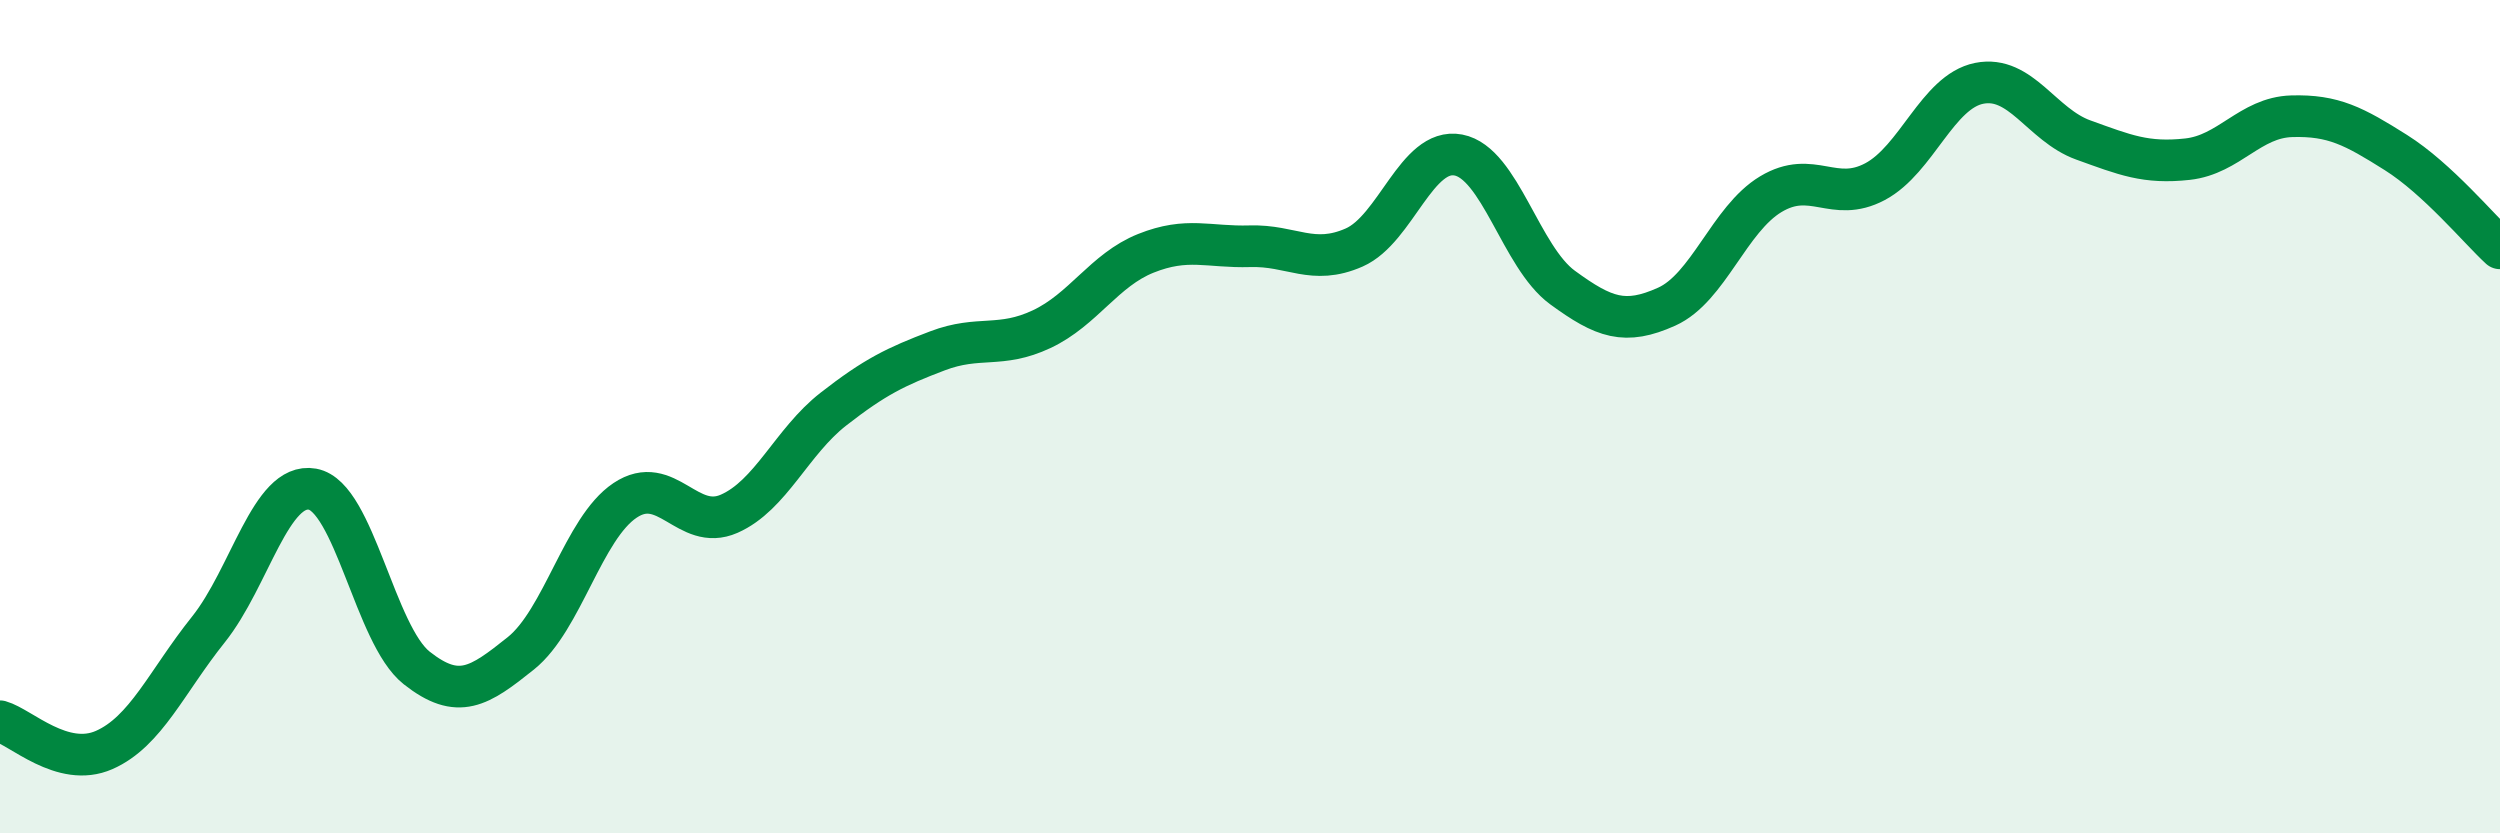 
    <svg width="60" height="20" viewBox="0 0 60 20" xmlns="http://www.w3.org/2000/svg">
      <path
        d="M 0,17.31 C 0.5,17.45 1.5,18.44 2.5,18 C 3.5,17.56 4,16.36 5,15.11 C 6,13.86 6.5,11.56 7.5,11.74 C 8.5,11.92 9,15.24 10,16.03 C 11,16.82 11.5,16.48 12.5,15.68 C 13.5,14.88 14,12.68 15,12.01 C 16,11.34 16.5,12.77 17.5,12.33 C 18.5,11.89 19,10.6 20,9.82 C 21,9.04 21.5,8.8 22.5,8.42 C 23.5,8.04 24,8.37 25,7.9 C 26,7.43 26.5,6.48 27.5,6.08 C 28.5,5.68 29,5.94 30,5.91 C 31,5.88 31.5,6.38 32.5,5.94 C 33.5,5.5 34,3.53 35,3.72 C 36,3.91 36.5,6.17 37.5,6.9 C 38.5,7.63 39,7.81 40,7.36 C 41,6.91 41.5,5.26 42.5,4.66 C 43.5,4.06 44,4.89 45,4.36 C 46,3.83 46.5,2.2 47.5,2 C 48.5,1.8 49,3 50,3.36 C 51,3.72 51.5,3.93 52.5,3.82 C 53.5,3.71 54,2.82 55,2.79 C 56,2.76 56.5,3.03 57.5,3.66 C 58.5,4.29 59.5,5.5 60,5.96L60 20L0 20Z"
        fill="#008740"
        opacity="0.1"
        stroke-linecap="round"
        stroke-linejoin="round"
      />
      <path
        d="M 0,17.31 C 0.5,17.45 1.5,18.44 2.5,18 C 3.5,17.56 4,16.36 5,15.11 C 6,13.86 6.5,11.56 7.5,11.74 C 8.5,11.92 9,15.24 10,16.03 C 11,16.82 11.5,16.48 12.5,15.68 C 13.5,14.88 14,12.68 15,12.01 C 16,11.34 16.5,12.77 17.5,12.33 C 18.5,11.89 19,10.6 20,9.82 C 21,9.04 21.5,8.8 22.5,8.42 C 23.5,8.04 24,8.37 25,7.9 C 26,7.43 26.5,6.48 27.5,6.08 C 28.5,5.68 29,5.94 30,5.91 C 31,5.88 31.5,6.38 32.5,5.94 C 33.5,5.5 34,3.53 35,3.72 C 36,3.91 36.5,6.17 37.5,6.9 C 38.5,7.63 39,7.81 40,7.36 C 41,6.91 41.5,5.26 42.5,4.66 C 43.5,4.06 44,4.89 45,4.36 C 46,3.83 46.5,2.2 47.5,2 C 48.5,1.8 49,3 50,3.36 C 51,3.72 51.5,3.93 52.5,3.82 C 53.5,3.71 54,2.82 55,2.79 C 56,2.76 56.5,3.03 57.5,3.66 C 58.5,4.29 59.5,5.5 60,5.96"
        stroke="#008740"
        stroke-width="1"
        fill="none"
        stroke-linecap="round"
        stroke-linejoin="round"
      />
    </svg>
  